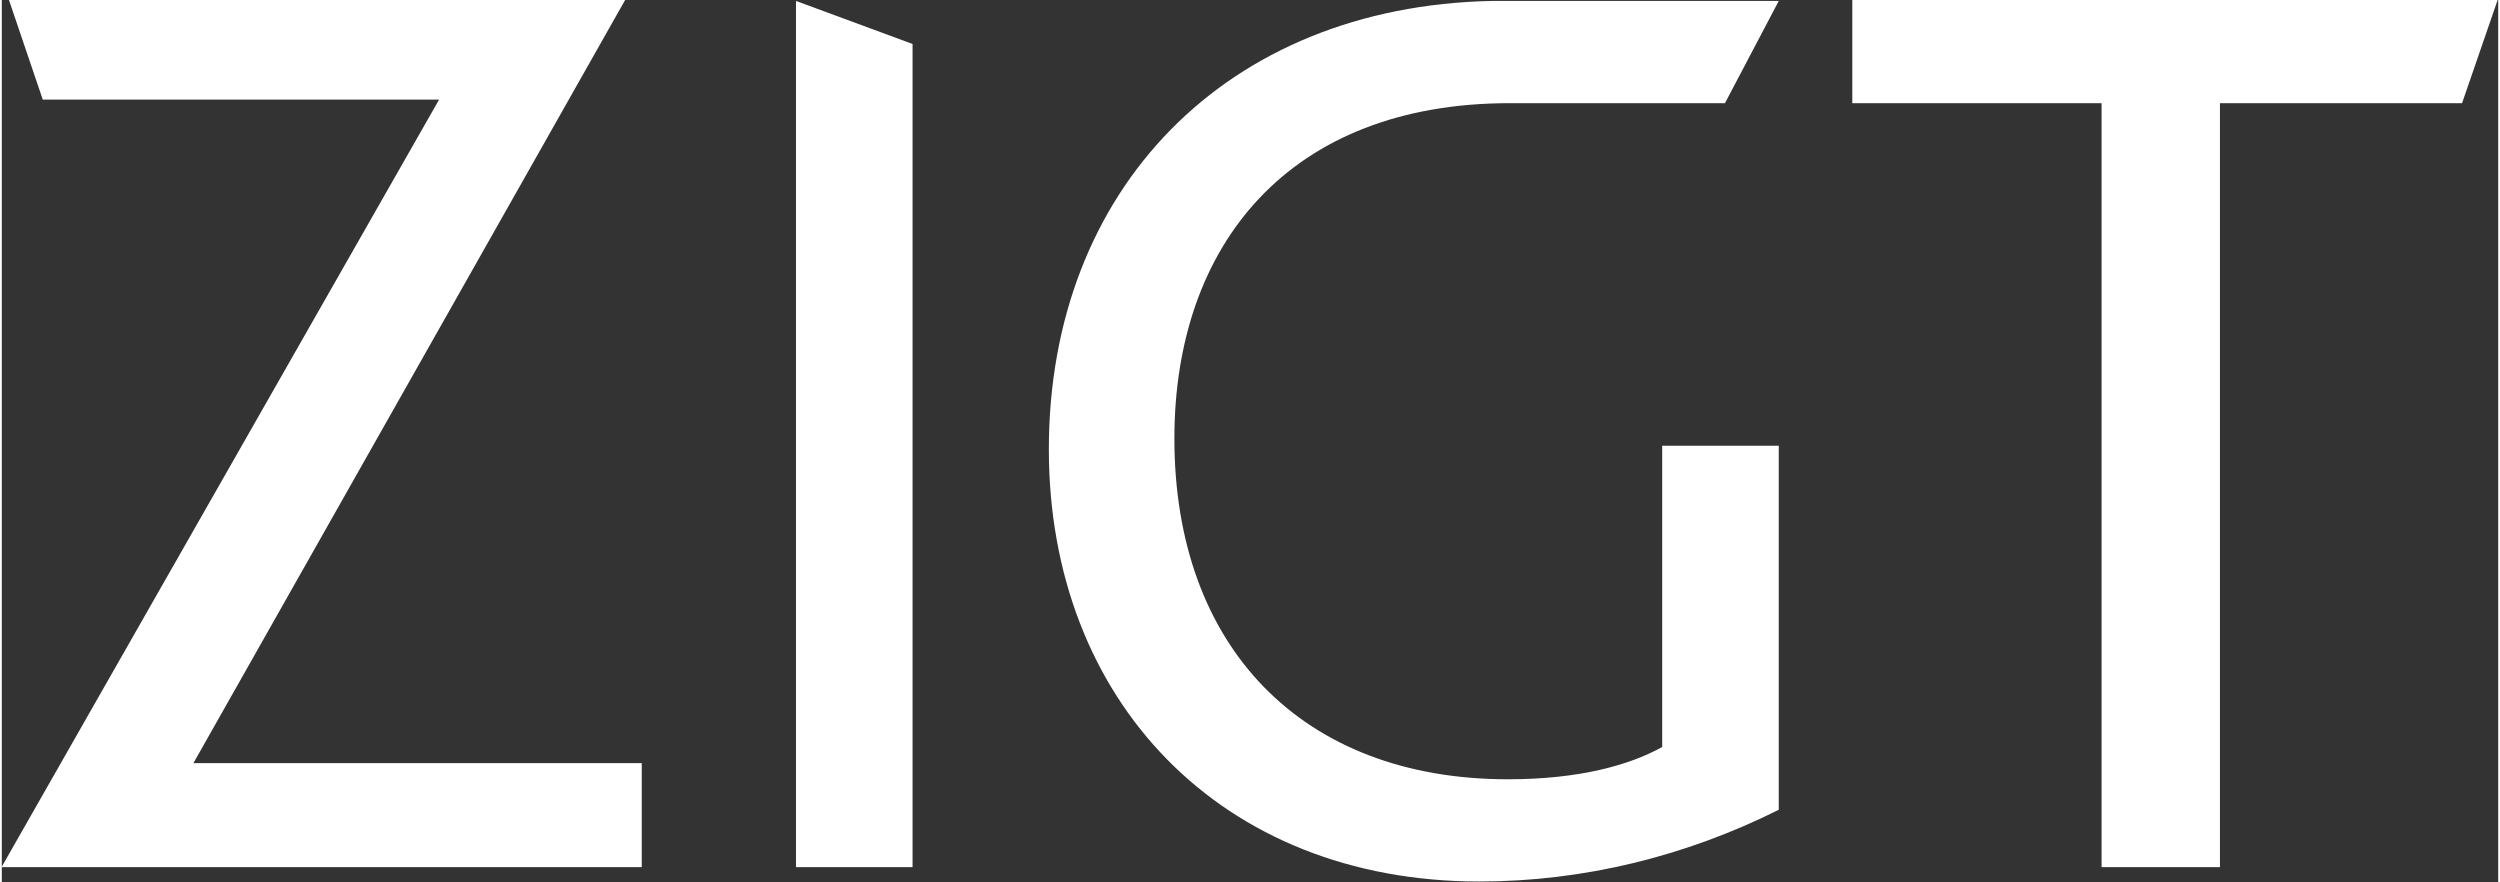 <svg xmlns="http://www.w3.org/2000/svg" version="1.1" id="Laag_1" x="0" y="0" width="119" height="42" viewBox="0 0 139.2 49.2" xml:space="preserve"><rect x="0" y="0" width="139.2" height="49.2" fill="#333333" stroke="none"/><style>.st0{fill:#fff}</style><g id="Group_143" transform="translate(215.184 766.253)"><path id="Path_177" class="st0" d="M-122.6-724.6c-1.8 1-4.6 1.8-8.6 1.8-11.5 0-18.6-7.4-18.6-19 0-10.8 6.4-18.7 18.7-18.7h12l3-5.7h-16c-14.8.3-24.7 10.5-24.7 25 0 14 9.6 24.1 24 24.1 5.8 0 11.5-1.4 16.7-4v-20.3h-6.5v16.8z"/><path id="Path_178" class="st0" d="M-170.9-766.2v48.3h6.5v-45.9l-6.5-2.4z"/><path id="Path_179" class="st0" d="M-215.2-717.9l24.4-42.8h-22.1l-1.9-5.6h34.4l-24.1 42.6h25v5.8h-35.7z"/><path id="Path_180" class="st0" d="M-78-760.5h-13.5v42.6h-6.6v-42.6H-112v-5.8h36l-2 5.8z"/></g><div xmlns="" mx-name="view-image-info"/></svg>